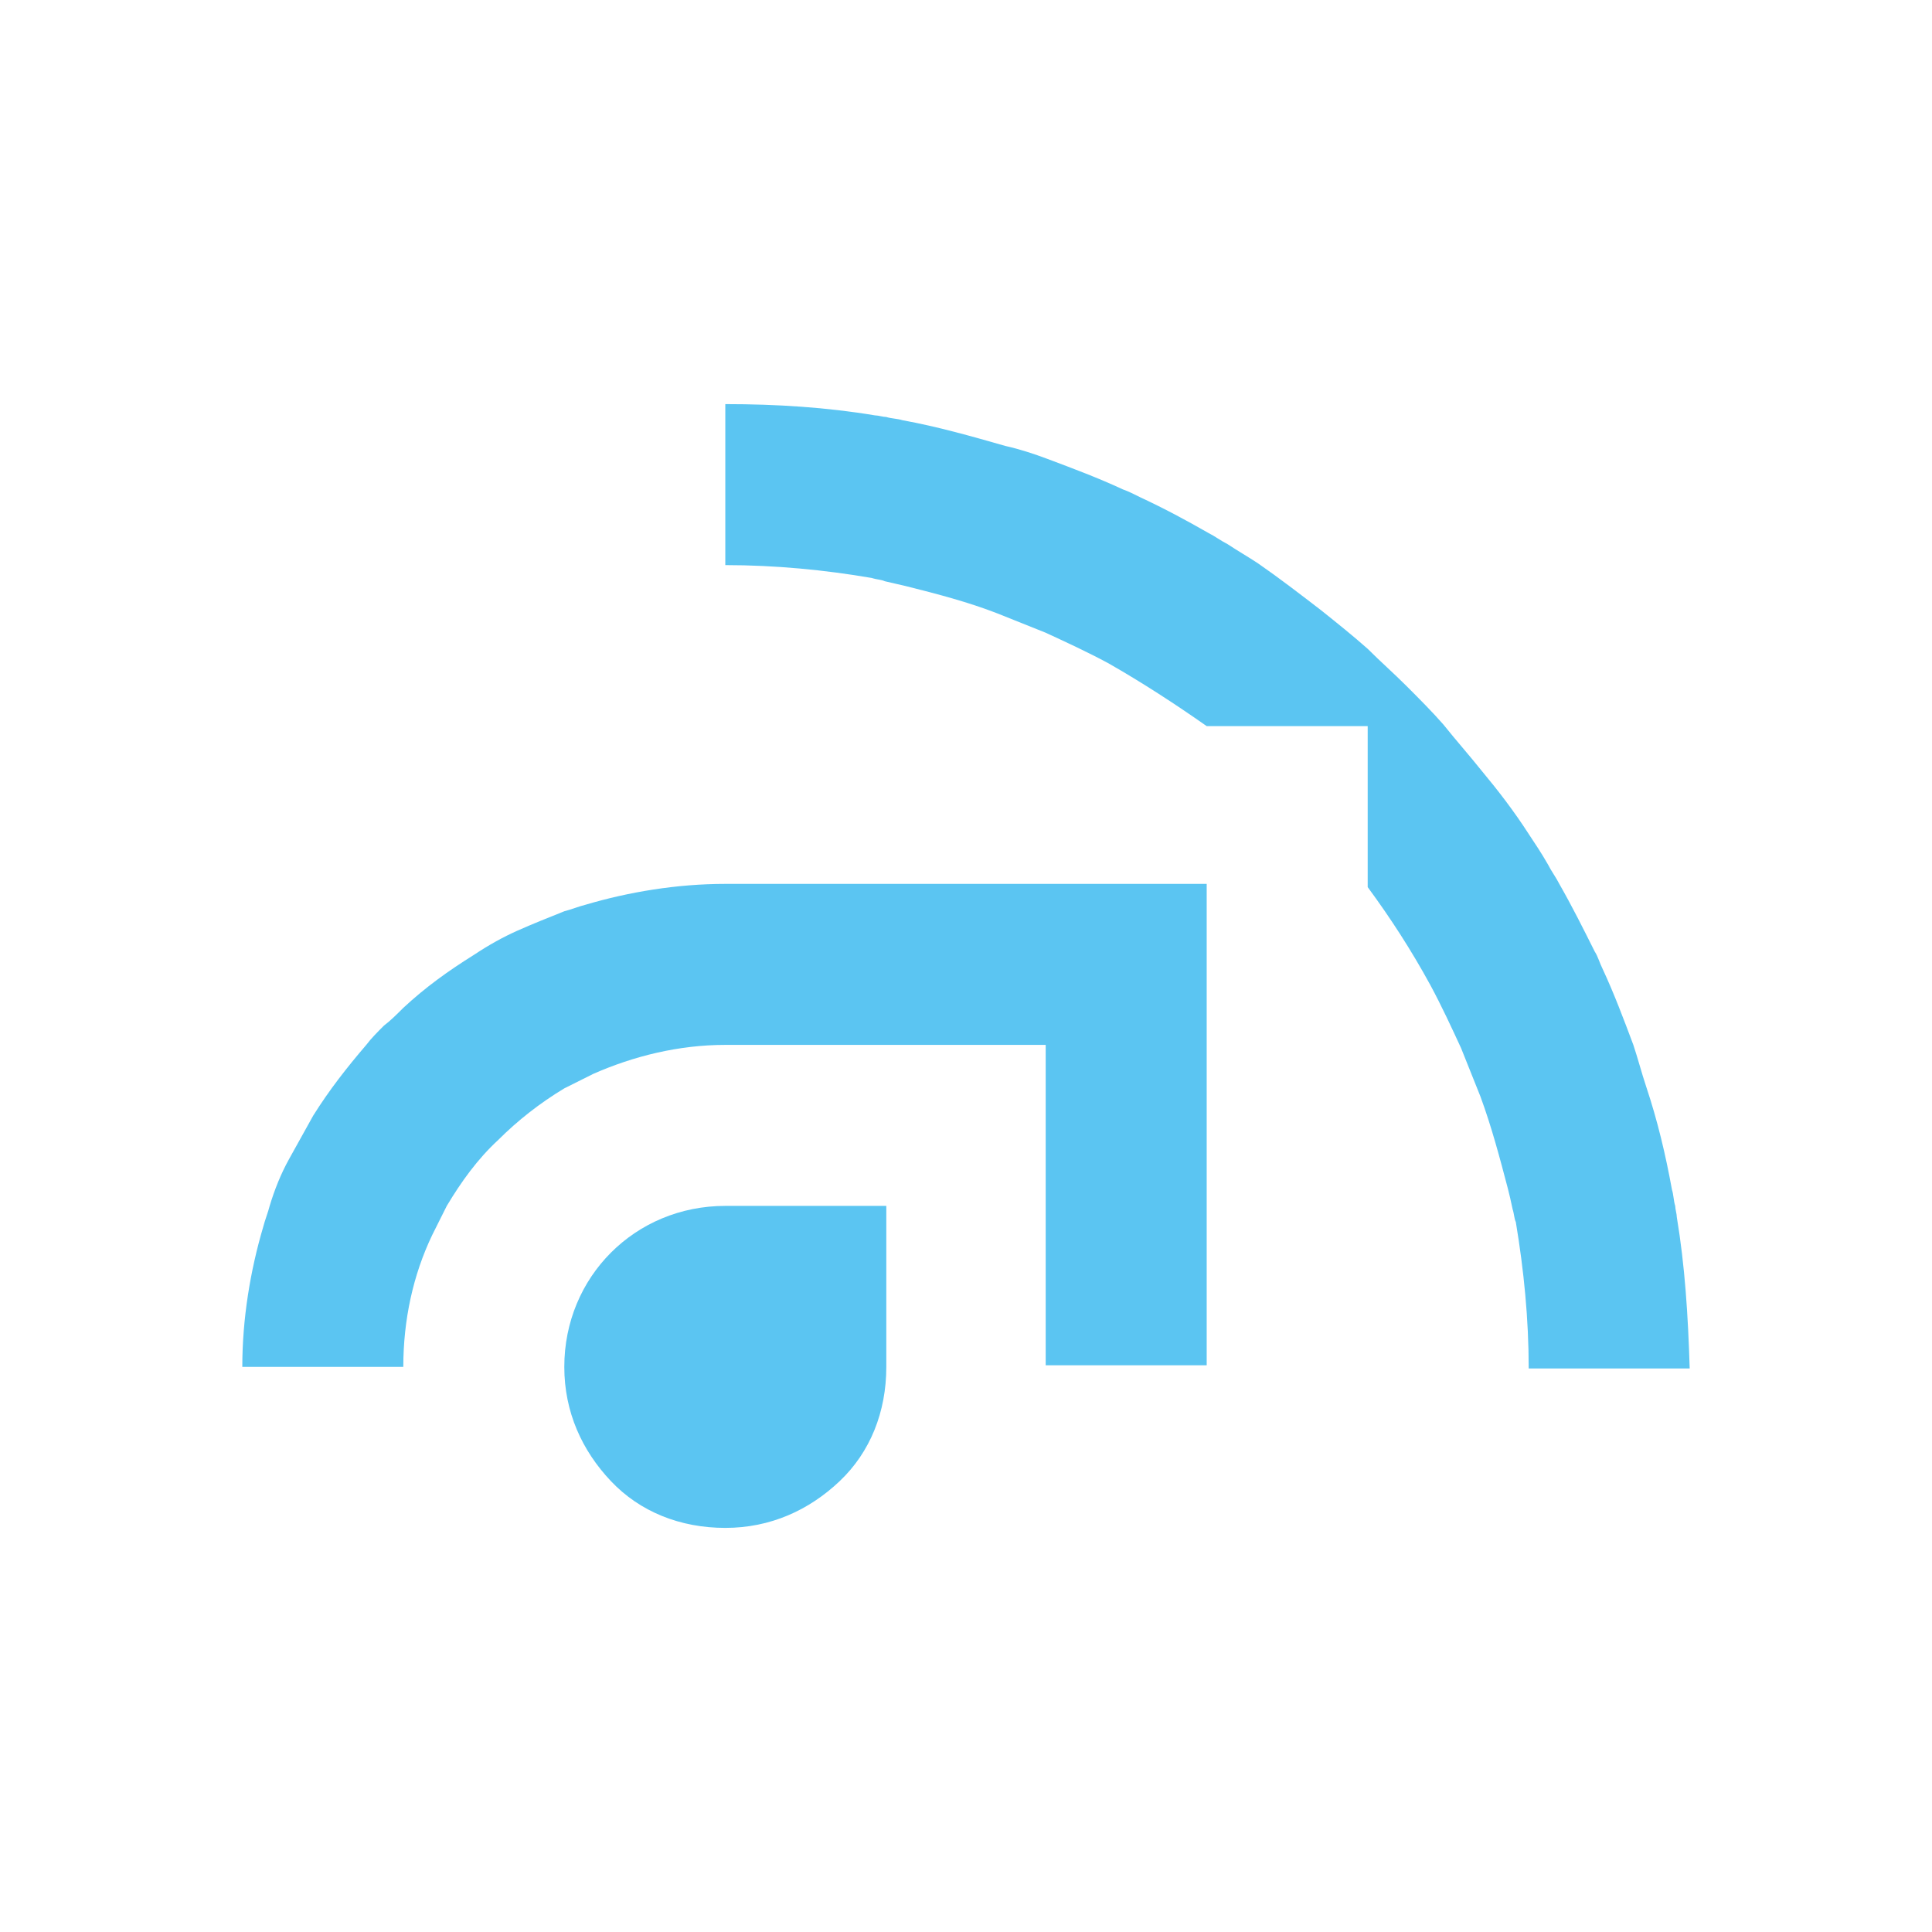 <svg xmlns="http://www.w3.org/2000/svg" viewBox="0 0 120 120">
  <style type="text/css">
    .st0{fill:#5BC5F2;}
  </style>
  <g transform="translate(-60.45, 25)">
    <path class="st0" d="M164.6,50.6c0-0.2-0.1-0.5-0.1-0.7c-0.1-0.3-0.1-0.7-0.2-1c-0.4-2.2-0.9-4.3-1.6-6.4
      c-0.3-0.9-0.5-1.7-0.8-2.6c-0.6-1.6-1.2-3.2-1.9-4.7c-0.2-0.4-0.3-0.8-0.5-1.1c-0.7-1.4-1.4-2.8-2.2-4.2c-0.2-0.4-0.5-0.8-0.7-1.2
      c-0.4-0.7-0.8-1.3-1.2-1.9c-0.9-1.4-1.9-2.7-2.9-3.9c-0.8-1-1.6-1.9-2.4-2.9c-0.7-0.8-1.5-1.6-2.3-2.4c-0.8-0.8-1.6-1.5-2.4-2.3
      c-0.9-0.8-1.9-1.6-2.9-2.4c-1.3-1-2.6-2-3.9-2.9c-0.6-0.4-1.3-0.8-1.9-1.2c-0.4-0.2-0.8-0.5-1.2-0.7c-1.4-0.8-2.7-1.5-4.2-2.2
      c-0.4-0.2-0.8-0.4-1.1-0.5c-1.5-0.7-3.1-1.3-4.7-1.9c-0.8-0.3-1.7-0.6-2.6-0.8c-2.1-0.6-4.2-1.2-6.4-1.6c-0.3-0.1-0.7-0.1-1-0.2
      c-0.2,0-0.5-0.1-0.7-0.1c-3-0.5-6.1-0.7-9.3-0.7v10c3.1,0,6.2,0.3,9.1,0.8c0.3,0.1,0.6,0.1,0.8,0.2c0.4,0.1,0.9,0.2,1.3,0.3
      c2,0.5,3.9,1,5.7,1.7c1,0.4,2,0.8,3,1.2c1.3,0.6,2.6,1.2,3.9,1.9c2.1,1.2,4.1,2.5,6.1,3.9c0,0,0,0,0,0l0,0l0,0h10v10l0,0l0,0
      c0,0,0,0,0,0c1.4,1.9,2.7,3.9,3.9,6.1c0.7,1.3,1.3,2.6,1.9,3.9c0.4,1,0.8,2,1.2,3c0.7,1.9,1.2,3.8,1.7,5.7
      c0.1,0.4,0.2,0.8,0.3,1.3c0.1,0.3,0.1,0.6,0.2,0.8c0.5,3,0.8,6,0.8,9.1h10C165.3,56.7,165.1,53.6,164.6,50.6z"/>
    <path class="st0" d="M96.8,31.2c-0.4,0.1-0.9,0.3-1.3,0.4c-1,0.4-2,0.8-2.9,1.2c-0.9,0.4-1.8,0.9-2.7,1.5c-1.6,1-3,2-4.4,3.3
      c-0.4,0.4-0.8,0.8-1.2,1.1c-0.4,0.4-0.8,0.8-1.1,1.2c-1.2,1.4-2.3,2.8-3.3,4.4c-0.5,0.9-1,1.8-1.5,2.7c-0.5,0.9-0.9,1.9-1.2,2.9
      c-0.1,0.4-0.3,0.9-0.4,1.3c-0.8,2.7-1.3,5.7-1.3,8.7h10c0-2.9,0.6-5.7,1.8-8.2c0.3-0.6,0.6-1.2,0.9-1.8c0.9-1.5,1.9-2.9,3.2-4.1
      c1.2-1.2,2.6-2.3,4.1-3.2c0.6-0.3,1.2-0.6,1.8-0.9c2.5-1.1,5.3-1.8,8.2-1.8h19.9v19.9h10V29.9h-29.9
      C102.5,29.9,99.5,30.4,96.8,31.2z"/>
    <path class="st0" d="M98.4,52.8c-1.8,1.8-2.9,4.3-2.9,7.1s1.1,5.2,2.9,7.1s4.3,2.9,7.1,2.9s5.2-1.1,7.1-2.9s2.9-4.3,2.9-7.1v-10
      h-10C102.7,49.9,100.2,51,98.4,52.8z"/>
  </g>
</svg>